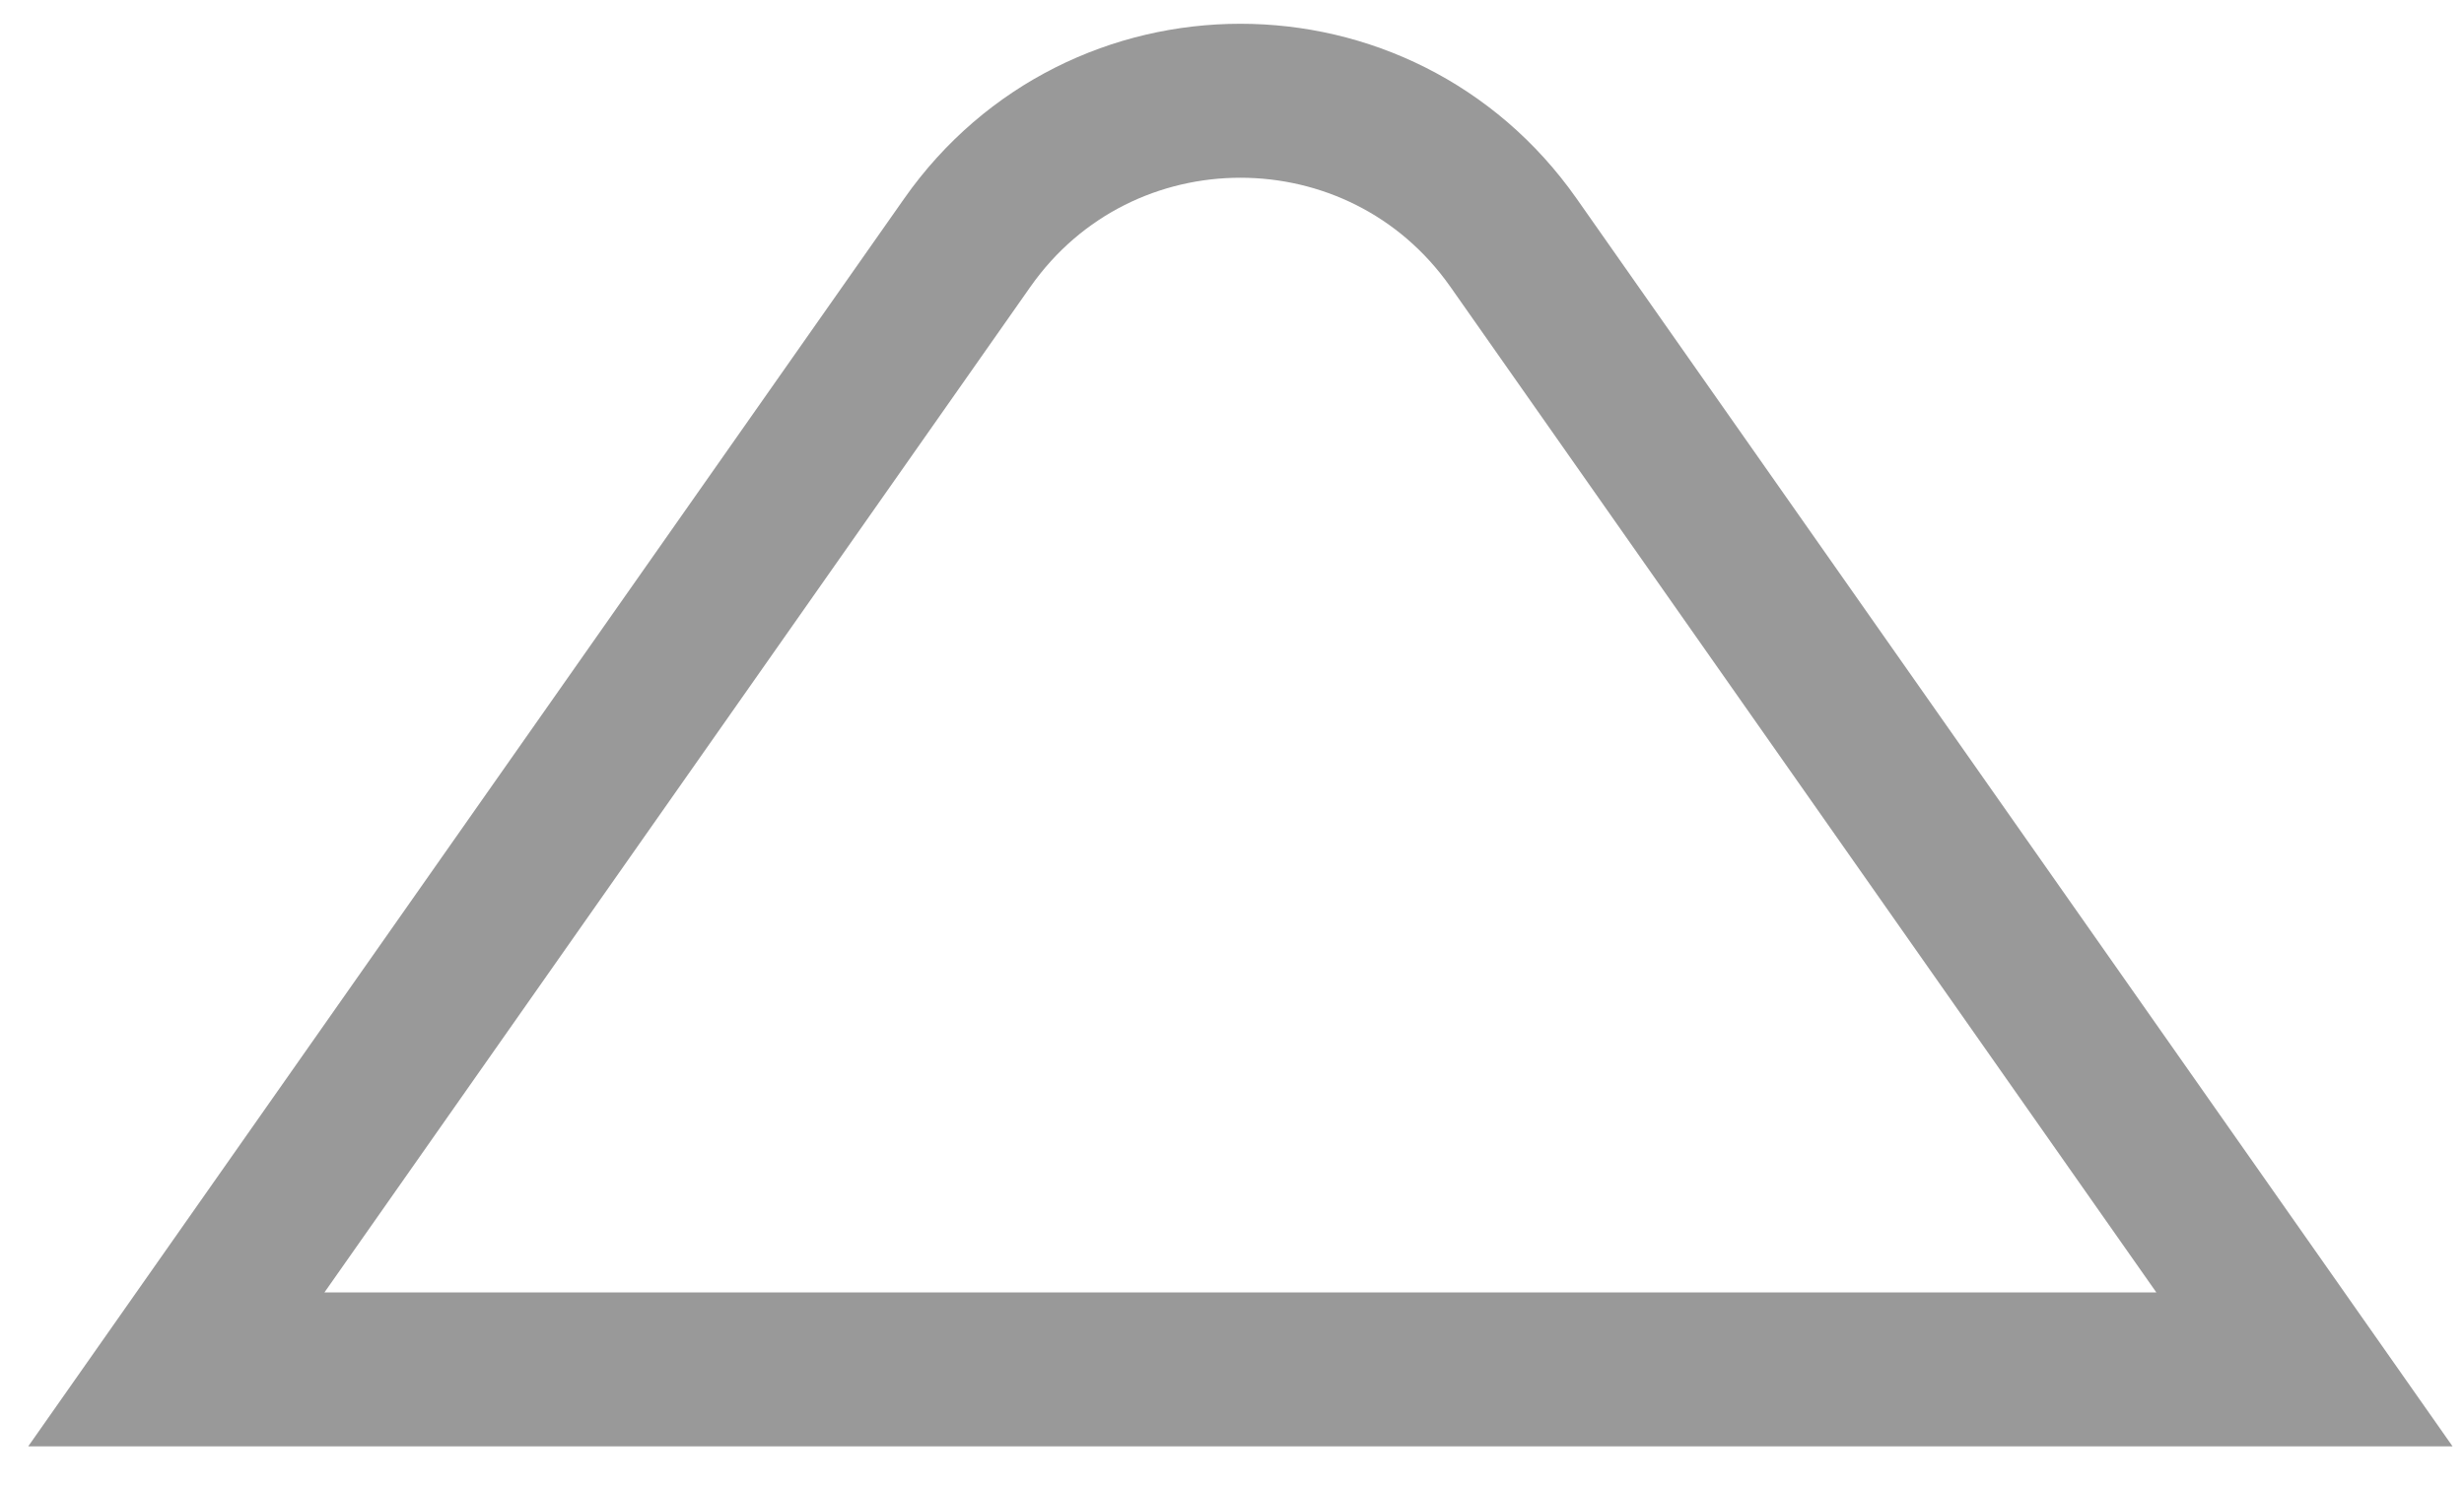 <?xml version="1.0" encoding="UTF-8"?> <svg xmlns="http://www.w3.org/2000/svg" width="48" height="29" viewBox="0 0 48 29" fill="none"><path d="M29.484 4.729L44.892 26.681H3.435L18.843 4.729C21.432 1.041 26.895 1.041 29.484 4.729Z" stroke="#999999" stroke-width="3"></path></svg> 